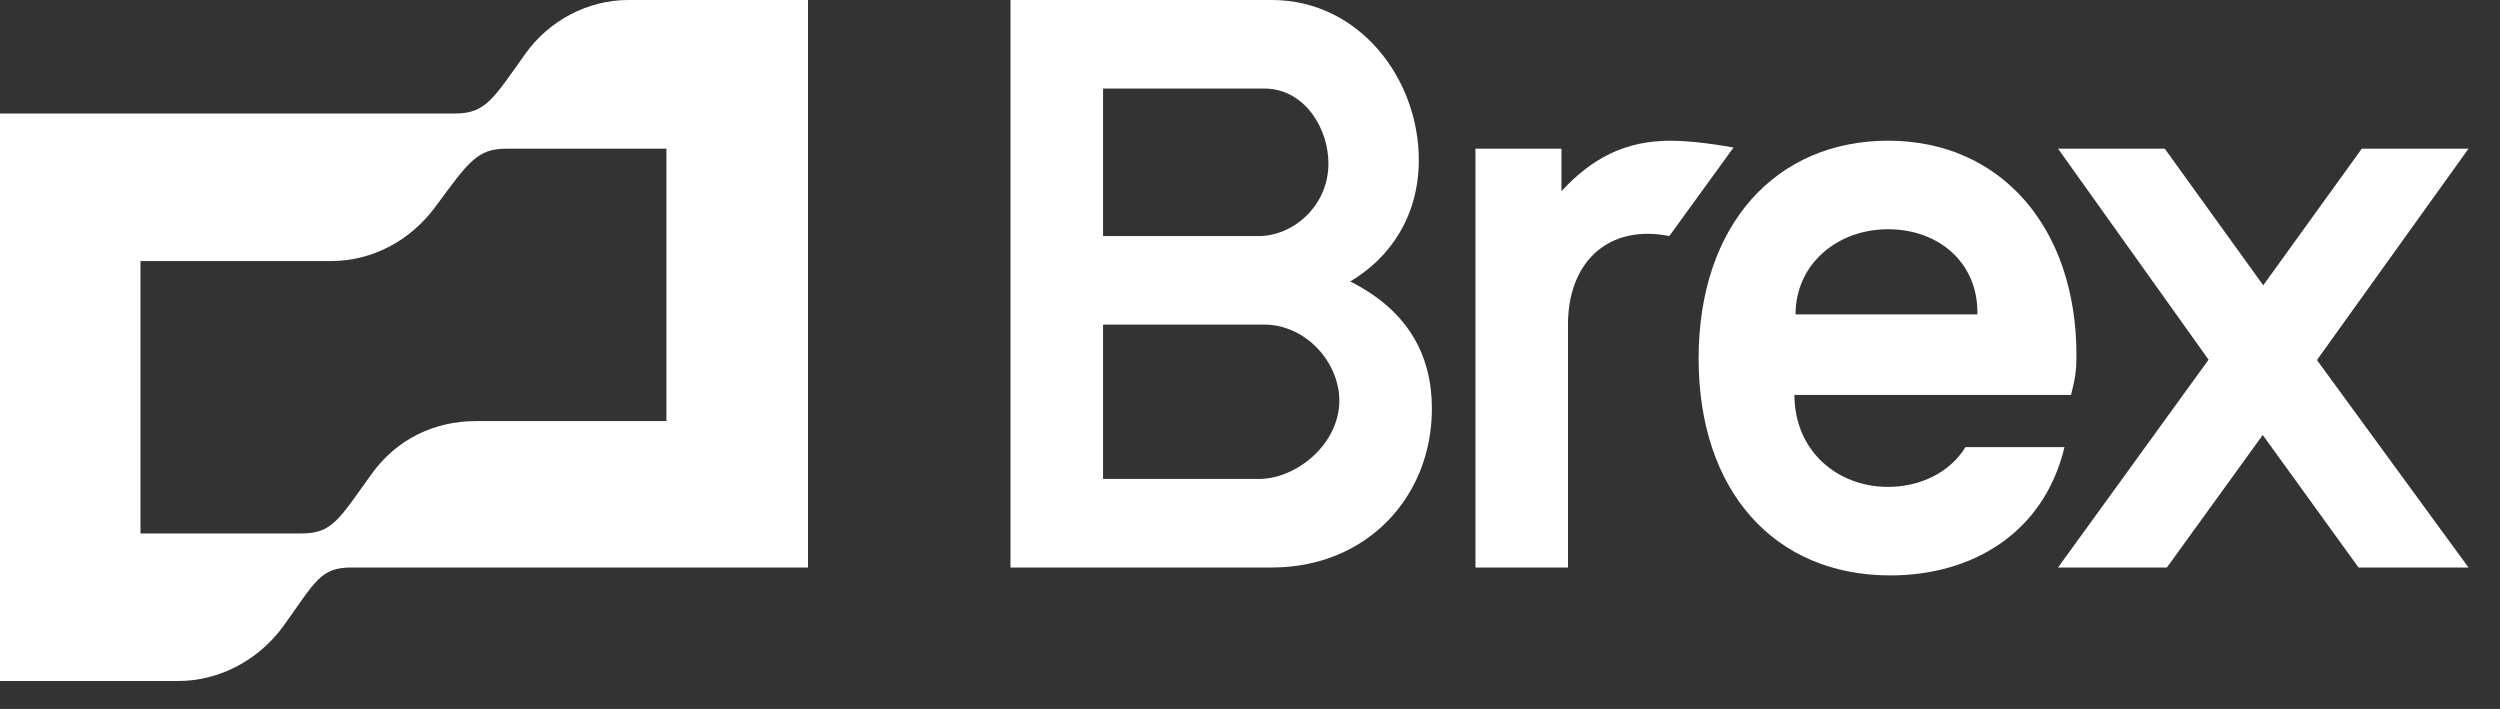 <svg width="67" height="19" viewBox="0 0 67 19" fill="none" xmlns="http://www.w3.org/2000/svg">
<rect x="0" y="0" width="67" height="19" fill="#333333" stroke="none"/>
<path d="M44.766 3.772C43.592 3.772 42.687 4.21 41.847 5.125V3.985H39.542V15.209H42.022V8.699C42.022 7.209 42.869 6.266 44.153 6.266C44.386 6.266 44.591 6.296 44.737 6.327L46.458 3.954C45.787 3.833 45.204 3.772 44.766 3.772ZM66.156 3.985H63.296L60.655 7.646L58.015 3.984H55.155L59.19 9.64L55.155 15.209H58.073L60.641 11.658L63.209 15.209H66.156L62.094 9.649L66.156 3.985ZM14.066 1.46C13.22 2.646 13.015 3.042 12.198 3.042H0V18.25H4.786C5.866 18.25 6.916 17.703 7.587 16.79C8.463 15.573 8.579 15.209 9.426 15.209H21.654V0H16.838C15.758 0 14.709 0.547 14.066 1.46ZM17.86 11.285H12.753C11.643 11.285 10.623 11.771 9.951 12.714C9.076 13.931 8.9 14.296 8.083 14.296H3.765V6.996H8.872C9.98 6.996 11.002 6.449 11.673 5.536C12.549 4.35 12.782 3.985 13.57 3.985H17.86V11.285ZM36.186 7.543C37.266 6.905 38.024 5.779 38.024 4.289C38.024 2.099 36.42 0 34.085 0H27.081V15.209H34.085C36.624 15.209 38.375 13.322 38.375 10.95C38.375 9.551 37.762 8.334 36.186 7.543ZM29.562 2.373H33.881C34.96 2.373 35.602 3.437 35.602 4.38C35.602 5.536 34.639 6.327 33.735 6.327H29.562V2.373ZM33.735 12.836H29.562V8.699H33.881C34.99 8.699 35.894 9.703 35.894 10.737C35.894 11.893 34.756 12.836 33.735 12.836Z" fill="white"/>
<path d="M52.673 11.984C52.264 12.653 51.476 13.049 50.6 13.049C49.23 13.049 48.091 12.075 48.091 10.585H55.504C55.62 10.129 55.649 9.916 55.649 9.52C55.649 6.114 53.636 3.771 50.601 3.771C47.624 3.771 45.523 5.992 45.523 9.611C45.523 13.14 47.537 15.421 50.659 15.421C52.848 15.421 54.774 14.296 55.328 11.984H52.673ZM50.6 6.144C51.972 6.144 53.023 7.056 52.994 8.425H48.12C48.12 7.087 49.23 6.144 50.6 6.144Z" fill="white"/>
</svg>
